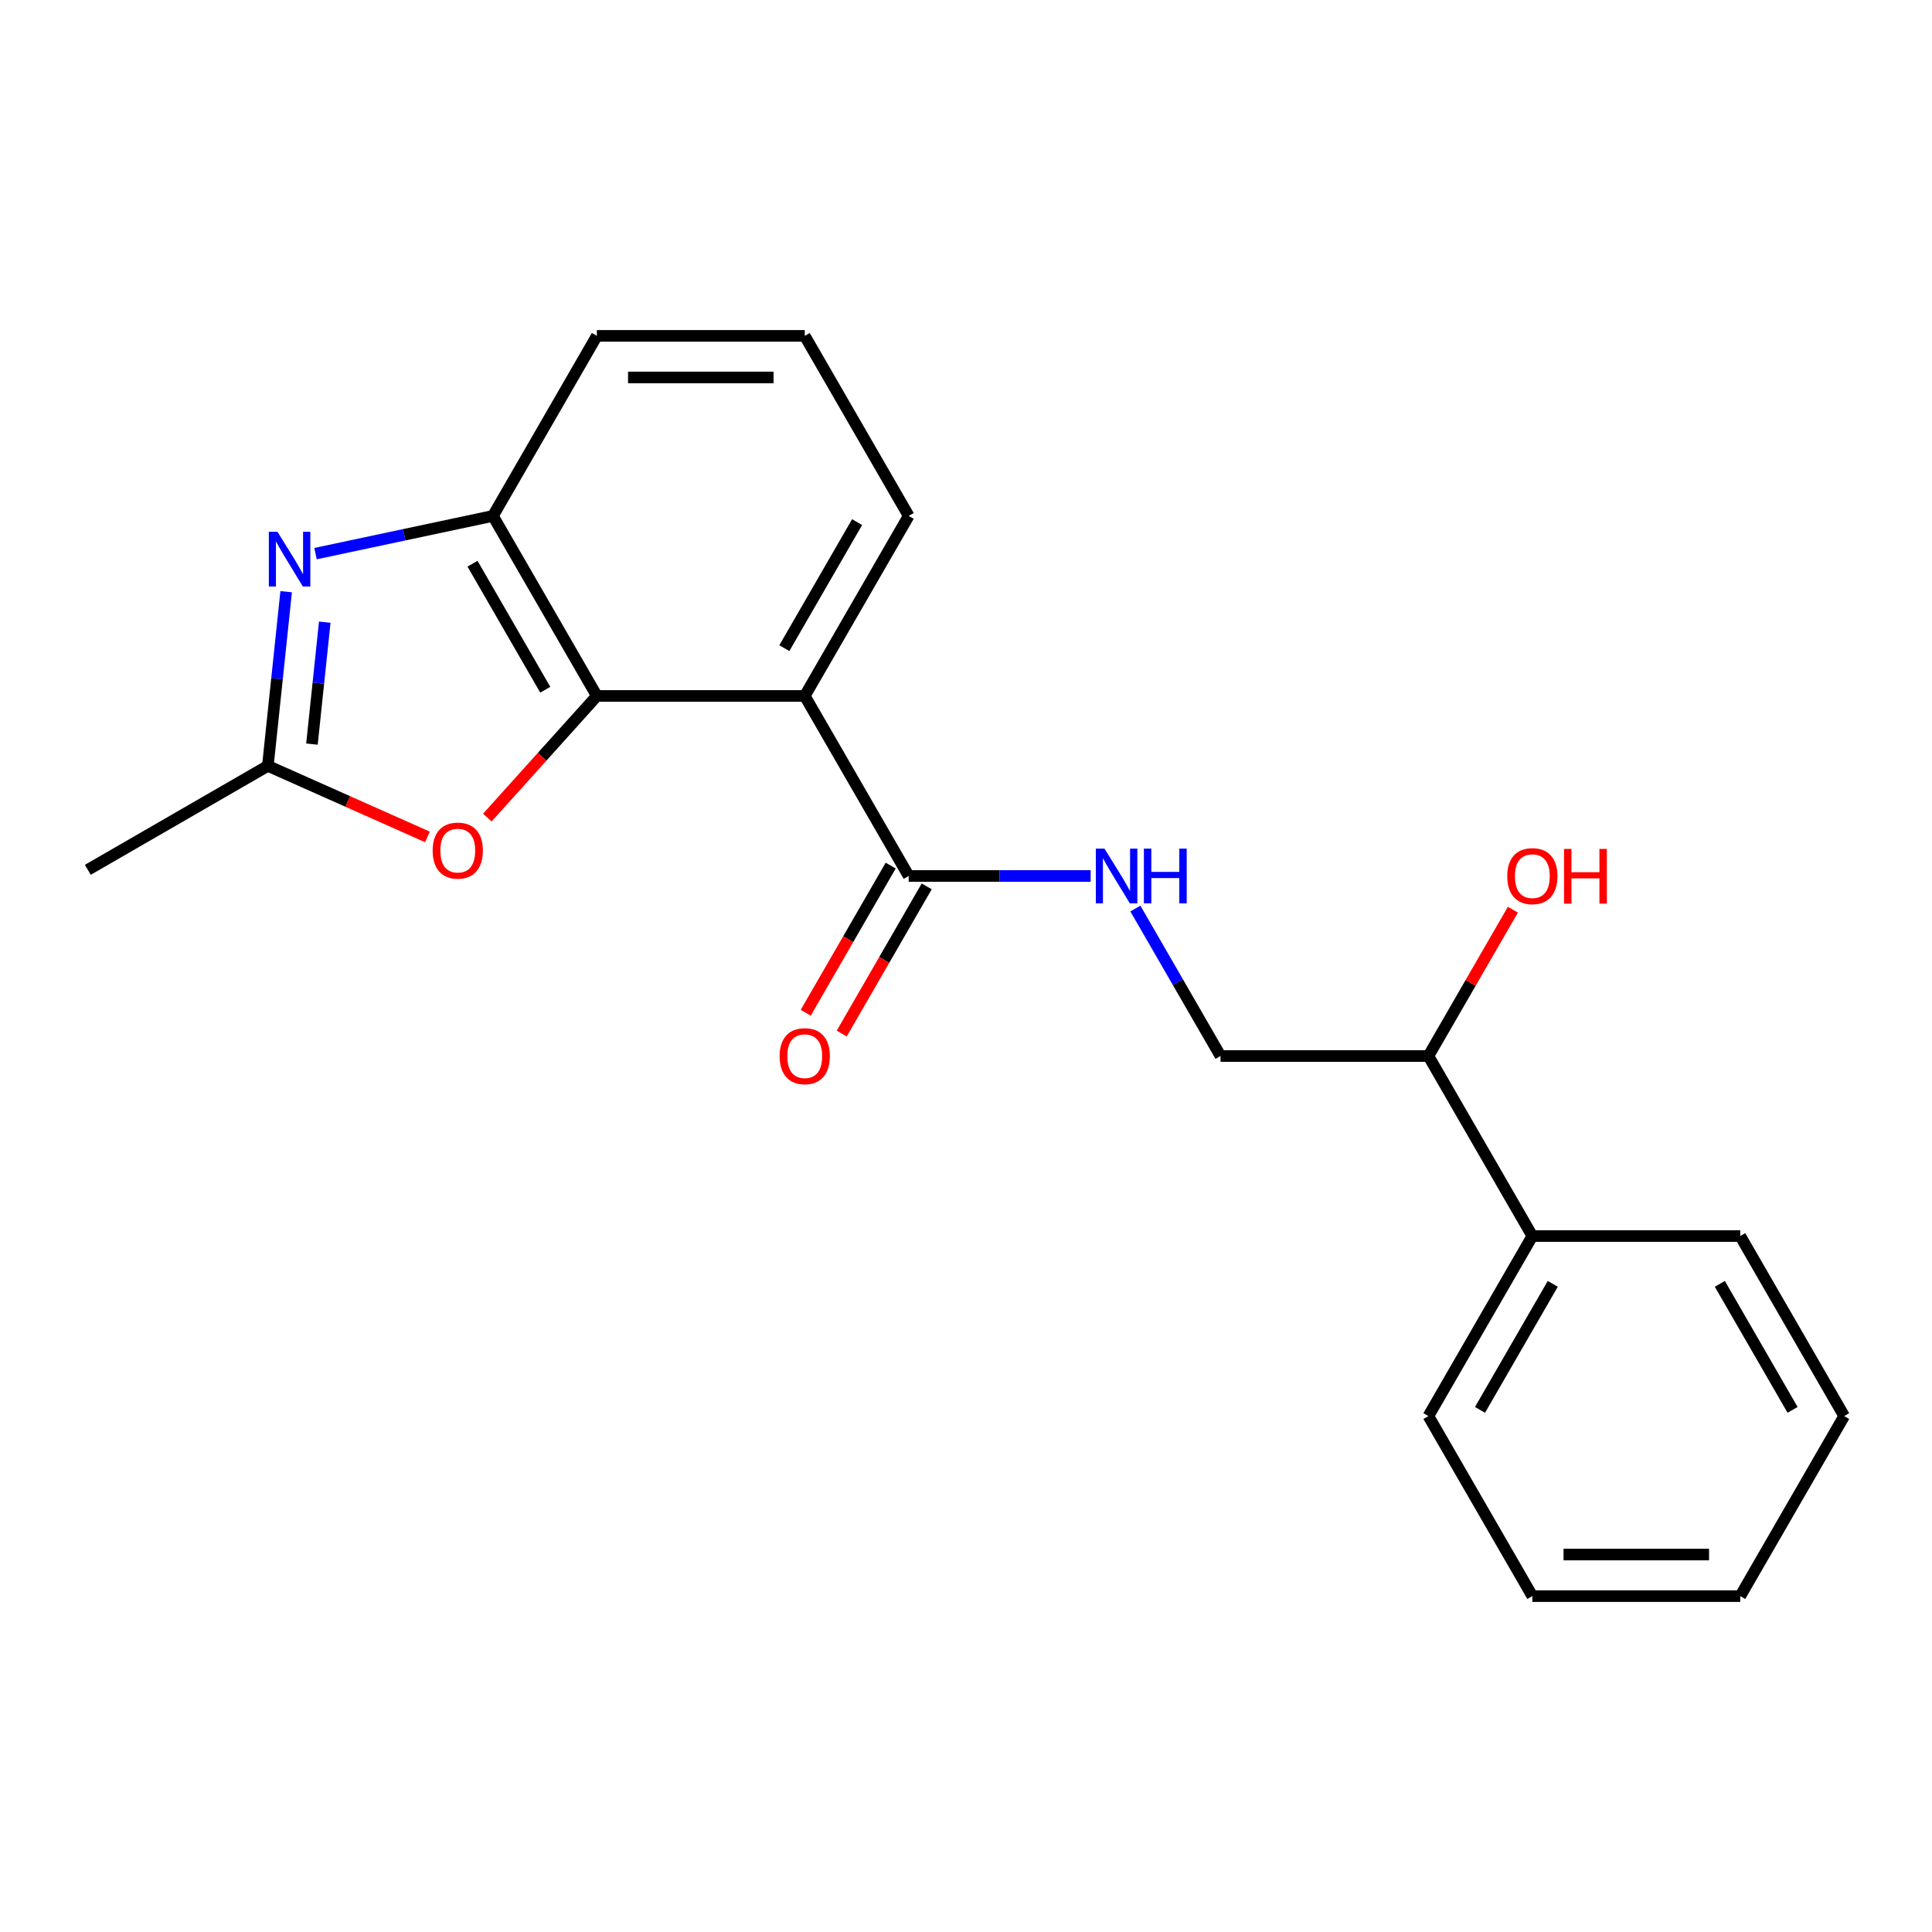 <?xml version='1.0' encoding='iso-8859-1'?>
<svg version='1.1' baseProfile='full'
              xmlns='http://www.w3.org/2000/svg'
                      xmlns:rdkit='http://www.rdkit.org/xml'
                      xmlns:xlink='http://www.w3.org/1999/xlink'
                  xml:space='preserve'
width='1000px' height='1000px' viewBox='0 0 1000 1000'>
<!-- END OF HEADER -->
<rect style='opacity:1.0;fill:#FFFFFF;stroke:none' width='1000' height='1000' x='0' y='0'> </rect>
<path class='bond-0' d='M 308.938,360.222 L 416.539,360.222' style='fill:none;fill-rule:evenodd;stroke:#000000;stroke-width:6px;stroke-linecap:butt;stroke-linejoin:miter;stroke-opacity:1' />
<path class='bond-2' d='M 308.938,360.222 L 280.596,391.699' style='fill:none;fill-rule:evenodd;stroke:#000000;stroke-width:6px;stroke-linecap:butt;stroke-linejoin:miter;stroke-opacity:1' />
<path class='bond-2' d='M 280.596,391.699 L 252.255,423.175' style='fill:none;fill-rule:evenodd;stroke:#FF0000;stroke-width:6px;stroke-linecap:butt;stroke-linejoin:miter;stroke-opacity:1' />
<path class='bond-4' d='M 308.938,360.222 L 255.137,267.036' style='fill:none;fill-rule:evenodd;stroke:#000000;stroke-width:6px;stroke-linecap:butt;stroke-linejoin:miter;stroke-opacity:1' />
<path class='bond-4' d='M 282.231,357.004 L 244.57,291.774' style='fill:none;fill-rule:evenodd;stroke:#000000;stroke-width:6px;stroke-linecap:butt;stroke-linejoin:miter;stroke-opacity:1' />
<path class='bond-5' d='M 416.539,360.222 L 470.34,453.407' style='fill:none;fill-rule:evenodd;stroke:#000000;stroke-width:6px;stroke-linecap:butt;stroke-linejoin:miter;stroke-opacity:1' />
<path class='bond-11' d='M 416.539,360.222 L 470.34,267.036' style='fill:none;fill-rule:evenodd;stroke:#000000;stroke-width:6px;stroke-linecap:butt;stroke-linejoin:miter;stroke-opacity:1' />
<path class='bond-11' d='M 405.972,335.484 L 443.633,270.254' style='fill:none;fill-rule:evenodd;stroke:#000000;stroke-width:6px;stroke-linecap:butt;stroke-linejoin:miter;stroke-opacity:1' />
<path class='bond-1' d='M 163.317,286.553 L 209.227,276.795' style='fill:none;fill-rule:evenodd;stroke:#0000FF;stroke-width:6px;stroke-linecap:butt;stroke-linejoin:miter;stroke-opacity:1' />
<path class='bond-1' d='M 209.227,276.795 L 255.137,267.036' style='fill:none;fill-rule:evenodd;stroke:#000000;stroke-width:6px;stroke-linecap:butt;stroke-linejoin:miter;stroke-opacity:1' />
<path class='bond-21' d='M 148.116,306.258 L 143.378,351.339' style='fill:none;fill-rule:evenodd;stroke:#0000FF;stroke-width:6px;stroke-linecap:butt;stroke-linejoin:miter;stroke-opacity:1' />
<path class='bond-21' d='M 143.378,351.339 L 138.64,396.42' style='fill:none;fill-rule:evenodd;stroke:#000000;stroke-width:6px;stroke-linecap:butt;stroke-linejoin:miter;stroke-opacity:1' />
<path class='bond-21' d='M 168.097,322.032 L 164.781,353.588' style='fill:none;fill-rule:evenodd;stroke:#0000FF;stroke-width:6px;stroke-linecap:butt;stroke-linejoin:miter;stroke-opacity:1' />
<path class='bond-21' d='M 164.781,353.588 L 161.464,385.145' style='fill:none;fill-rule:evenodd;stroke:#000000;stroke-width:6px;stroke-linecap:butt;stroke-linejoin:miter;stroke-opacity:1' />
<path class='bond-3' d='M 221.249,433.2 L 179.944,414.81' style='fill:none;fill-rule:evenodd;stroke:#FF0000;stroke-width:6px;stroke-linecap:butt;stroke-linejoin:miter;stroke-opacity:1' />
<path class='bond-3' d='M 179.944,414.81 L 138.64,396.42' style='fill:none;fill-rule:evenodd;stroke:#000000;stroke-width:6px;stroke-linecap:butt;stroke-linejoin:miter;stroke-opacity:1' />
<path class='bond-14' d='M 138.64,396.42 L 45.455,450.22' style='fill:none;fill-rule:evenodd;stroke:#000000;stroke-width:6px;stroke-linecap:butt;stroke-linejoin:miter;stroke-opacity:1' />
<path class='bond-12' d='M 255.137,267.036 L 308.938,173.851' style='fill:none;fill-rule:evenodd;stroke:#000000;stroke-width:6px;stroke-linecap:butt;stroke-linejoin:miter;stroke-opacity:1' />
<path class='bond-6' d='M 470.34,453.407 L 517.425,453.407' style='fill:none;fill-rule:evenodd;stroke:#000000;stroke-width:6px;stroke-linecap:butt;stroke-linejoin:miter;stroke-opacity:1' />
<path class='bond-6' d='M 517.425,453.407 L 564.511,453.407' style='fill:none;fill-rule:evenodd;stroke:#0000FF;stroke-width:6px;stroke-linecap:butt;stroke-linejoin:miter;stroke-opacity:1' />
<path class='bond-7' d='M 461.021,448.027 L 439.031,486.115' style='fill:none;fill-rule:evenodd;stroke:#000000;stroke-width:6px;stroke-linecap:butt;stroke-linejoin:miter;stroke-opacity:1' />
<path class='bond-7' d='M 439.031,486.115 L 417.041,524.203' style='fill:none;fill-rule:evenodd;stroke:#FF0000;stroke-width:6px;stroke-linecap:butt;stroke-linejoin:miter;stroke-opacity:1' />
<path class='bond-7' d='M 479.658,458.787 L 457.668,496.875' style='fill:none;fill-rule:evenodd;stroke:#000000;stroke-width:6px;stroke-linecap:butt;stroke-linejoin:miter;stroke-opacity:1' />
<path class='bond-7' d='M 457.668,496.875 L 435.678,534.963' style='fill:none;fill-rule:evenodd;stroke:#FF0000;stroke-width:6px;stroke-linecap:butt;stroke-linejoin:miter;stroke-opacity:1' />
<path class='bond-8' d='M 587.669,470.257 L 609.706,508.425' style='fill:none;fill-rule:evenodd;stroke:#0000FF;stroke-width:6px;stroke-linecap:butt;stroke-linejoin:miter;stroke-opacity:1' />
<path class='bond-8' d='M 609.706,508.425 L 631.742,546.593' style='fill:none;fill-rule:evenodd;stroke:#000000;stroke-width:6px;stroke-linecap:butt;stroke-linejoin:miter;stroke-opacity:1' />
<path class='bond-9' d='M 631.742,546.593 L 739.343,546.593' style='fill:none;fill-rule:evenodd;stroke:#000000;stroke-width:6px;stroke-linecap:butt;stroke-linejoin:miter;stroke-opacity:1' />
<path class='bond-10' d='M 739.343,546.593 L 793.144,639.778' style='fill:none;fill-rule:evenodd;stroke:#000000;stroke-width:6px;stroke-linecap:butt;stroke-linejoin:miter;stroke-opacity:1' />
<path class='bond-13' d='M 739.343,546.593 L 761.206,508.725' style='fill:none;fill-rule:evenodd;stroke:#000000;stroke-width:6px;stroke-linecap:butt;stroke-linejoin:miter;stroke-opacity:1' />
<path class='bond-13' d='M 761.206,508.725 L 783.069,470.857' style='fill:none;fill-rule:evenodd;stroke:#FF0000;stroke-width:6px;stroke-linecap:butt;stroke-linejoin:miter;stroke-opacity:1' />
<path class='bond-16' d='M 793.144,639.778 L 739.343,732.964' style='fill:none;fill-rule:evenodd;stroke:#000000;stroke-width:6px;stroke-linecap:butt;stroke-linejoin:miter;stroke-opacity:1' />
<path class='bond-16' d='M 803.711,664.516 L 766.05,729.746' style='fill:none;fill-rule:evenodd;stroke:#000000;stroke-width:6px;stroke-linecap:butt;stroke-linejoin:miter;stroke-opacity:1' />
<path class='bond-17' d='M 793.144,639.778 L 900.745,639.778' style='fill:none;fill-rule:evenodd;stroke:#000000;stroke-width:6px;stroke-linecap:butt;stroke-linejoin:miter;stroke-opacity:1' />
<path class='bond-22' d='M 470.34,267.036 L 416.539,173.851' style='fill:none;fill-rule:evenodd;stroke:#000000;stroke-width:6px;stroke-linecap:butt;stroke-linejoin:miter;stroke-opacity:1' />
<path class='bond-15' d='M 308.938,173.851 L 416.539,173.851' style='fill:none;fill-rule:evenodd;stroke:#000000;stroke-width:6px;stroke-linecap:butt;stroke-linejoin:miter;stroke-opacity:1' />
<path class='bond-15' d='M 325.078,195.371 L 400.399,195.371' style='fill:none;fill-rule:evenodd;stroke:#000000;stroke-width:6px;stroke-linecap:butt;stroke-linejoin:miter;stroke-opacity:1' />
<path class='bond-18' d='M 739.343,732.964 L 793.144,826.149' style='fill:none;fill-rule:evenodd;stroke:#000000;stroke-width:6px;stroke-linecap:butt;stroke-linejoin:miter;stroke-opacity:1' />
<path class='bond-19' d='M 900.745,639.778 L 954.545,732.964' style='fill:none;fill-rule:evenodd;stroke:#000000;stroke-width:6px;stroke-linecap:butt;stroke-linejoin:miter;stroke-opacity:1' />
<path class='bond-19' d='M 890.178,664.516 L 927.838,729.746' style='fill:none;fill-rule:evenodd;stroke:#000000;stroke-width:6px;stroke-linecap:butt;stroke-linejoin:miter;stroke-opacity:1' />
<path class='bond-23' d='M 793.144,826.149 L 900.745,826.149' style='fill:none;fill-rule:evenodd;stroke:#000000;stroke-width:6px;stroke-linecap:butt;stroke-linejoin:miter;stroke-opacity:1' />
<path class='bond-23' d='M 809.284,804.629 L 884.605,804.629' style='fill:none;fill-rule:evenodd;stroke:#000000;stroke-width:6px;stroke-linecap:butt;stroke-linejoin:miter;stroke-opacity:1' />
<path class='bond-20' d='M 954.545,732.964 L 900.745,826.149' style='fill:none;fill-rule:evenodd;stroke:#000000;stroke-width:6px;stroke-linecap:butt;stroke-linejoin:miter;stroke-opacity:1' />
<path  class='atom-2' d='M 143.627 275.248
L 152.907 290.248
Q 153.827 291.728, 155.307 294.408
Q 156.787 297.088, 156.867 297.248
L 156.867 275.248
L 160.627 275.248
L 160.627 303.568
L 156.747 303.568
L 146.787 287.168
Q 145.627 285.248, 144.387 283.048
Q 143.187 280.848, 142.827 280.168
L 142.827 303.568
L 139.147 303.568
L 139.147 275.248
L 143.627 275.248
' fill='#0000FF'/>
<path  class='atom-3' d='M 223.939 440.265
Q 223.939 433.465, 227.299 429.665
Q 230.659 425.865, 236.939 425.865
Q 243.219 425.865, 246.579 429.665
Q 249.939 433.465, 249.939 440.265
Q 249.939 447.145, 246.539 451.065
Q 243.139 454.945, 236.939 454.945
Q 230.699 454.945, 227.299 451.065
Q 223.939 447.185, 223.939 440.265
M 236.939 451.745
Q 241.259 451.745, 243.579 448.865
Q 245.939 445.945, 245.939 440.265
Q 245.939 434.705, 243.579 431.905
Q 241.259 429.065, 236.939 429.065
Q 232.619 429.065, 230.259 431.865
Q 227.939 434.665, 227.939 440.265
Q 227.939 445.985, 230.259 448.865
Q 232.619 451.745, 236.939 451.745
' fill='#FF0000'/>
<path  class='atom-7' d='M 571.681 439.247
L 580.961 454.247
Q 581.881 455.727, 583.361 458.407
Q 584.841 461.087, 584.921 461.247
L 584.921 439.247
L 588.681 439.247
L 588.681 467.567
L 584.801 467.567
L 574.841 451.167
Q 573.681 449.247, 572.441 447.047
Q 571.241 444.847, 570.881 444.167
L 570.881 467.567
L 567.201 467.567
L 567.201 439.247
L 571.681 439.247
' fill='#0000FF'/>
<path  class='atom-7' d='M 592.081 439.247
L 595.921 439.247
L 595.921 451.287
L 610.401 451.287
L 610.401 439.247
L 614.241 439.247
L 614.241 467.567
L 610.401 467.567
L 610.401 454.487
L 595.921 454.487
L 595.921 467.567
L 592.081 467.567
L 592.081 439.247
' fill='#0000FF'/>
<path  class='atom-8' d='M 403.539 546.673
Q 403.539 539.873, 406.899 536.073
Q 410.259 532.273, 416.539 532.273
Q 422.819 532.273, 426.179 536.073
Q 429.539 539.873, 429.539 546.673
Q 429.539 553.553, 426.139 557.473
Q 422.739 561.353, 416.539 561.353
Q 410.299 561.353, 406.899 557.473
Q 403.539 553.593, 403.539 546.673
M 416.539 558.153
Q 420.859 558.153, 423.179 555.273
Q 425.539 552.353, 425.539 546.673
Q 425.539 541.113, 423.179 538.313
Q 420.859 535.473, 416.539 535.473
Q 412.219 535.473, 409.859 538.273
Q 407.539 541.073, 407.539 546.673
Q 407.539 552.393, 409.859 555.273
Q 412.219 558.153, 416.539 558.153
' fill='#FF0000'/>
<path  class='atom-14' d='M 780.144 453.487
Q 780.144 446.687, 783.504 442.887
Q 786.864 439.087, 793.144 439.087
Q 799.424 439.087, 802.784 442.887
Q 806.144 446.687, 806.144 453.487
Q 806.144 460.367, 802.744 464.287
Q 799.344 468.167, 793.144 468.167
Q 786.904 468.167, 783.504 464.287
Q 780.144 460.407, 780.144 453.487
M 793.144 464.967
Q 797.464 464.967, 799.784 462.087
Q 802.144 459.167, 802.144 453.487
Q 802.144 447.927, 799.784 445.127
Q 797.464 442.287, 793.144 442.287
Q 788.824 442.287, 786.464 445.087
Q 784.144 447.887, 784.144 453.487
Q 784.144 459.207, 786.464 462.087
Q 788.824 464.967, 793.144 464.967
' fill='#FF0000'/>
<path  class='atom-14' d='M 809.544 439.407
L 813.384 439.407
L 813.384 451.447
L 827.864 451.447
L 827.864 439.407
L 831.704 439.407
L 831.704 467.727
L 827.864 467.727
L 827.864 454.647
L 813.384 454.647
L 813.384 467.727
L 809.544 467.727
L 809.544 439.407
' fill='#FF0000'/>
</svg>
